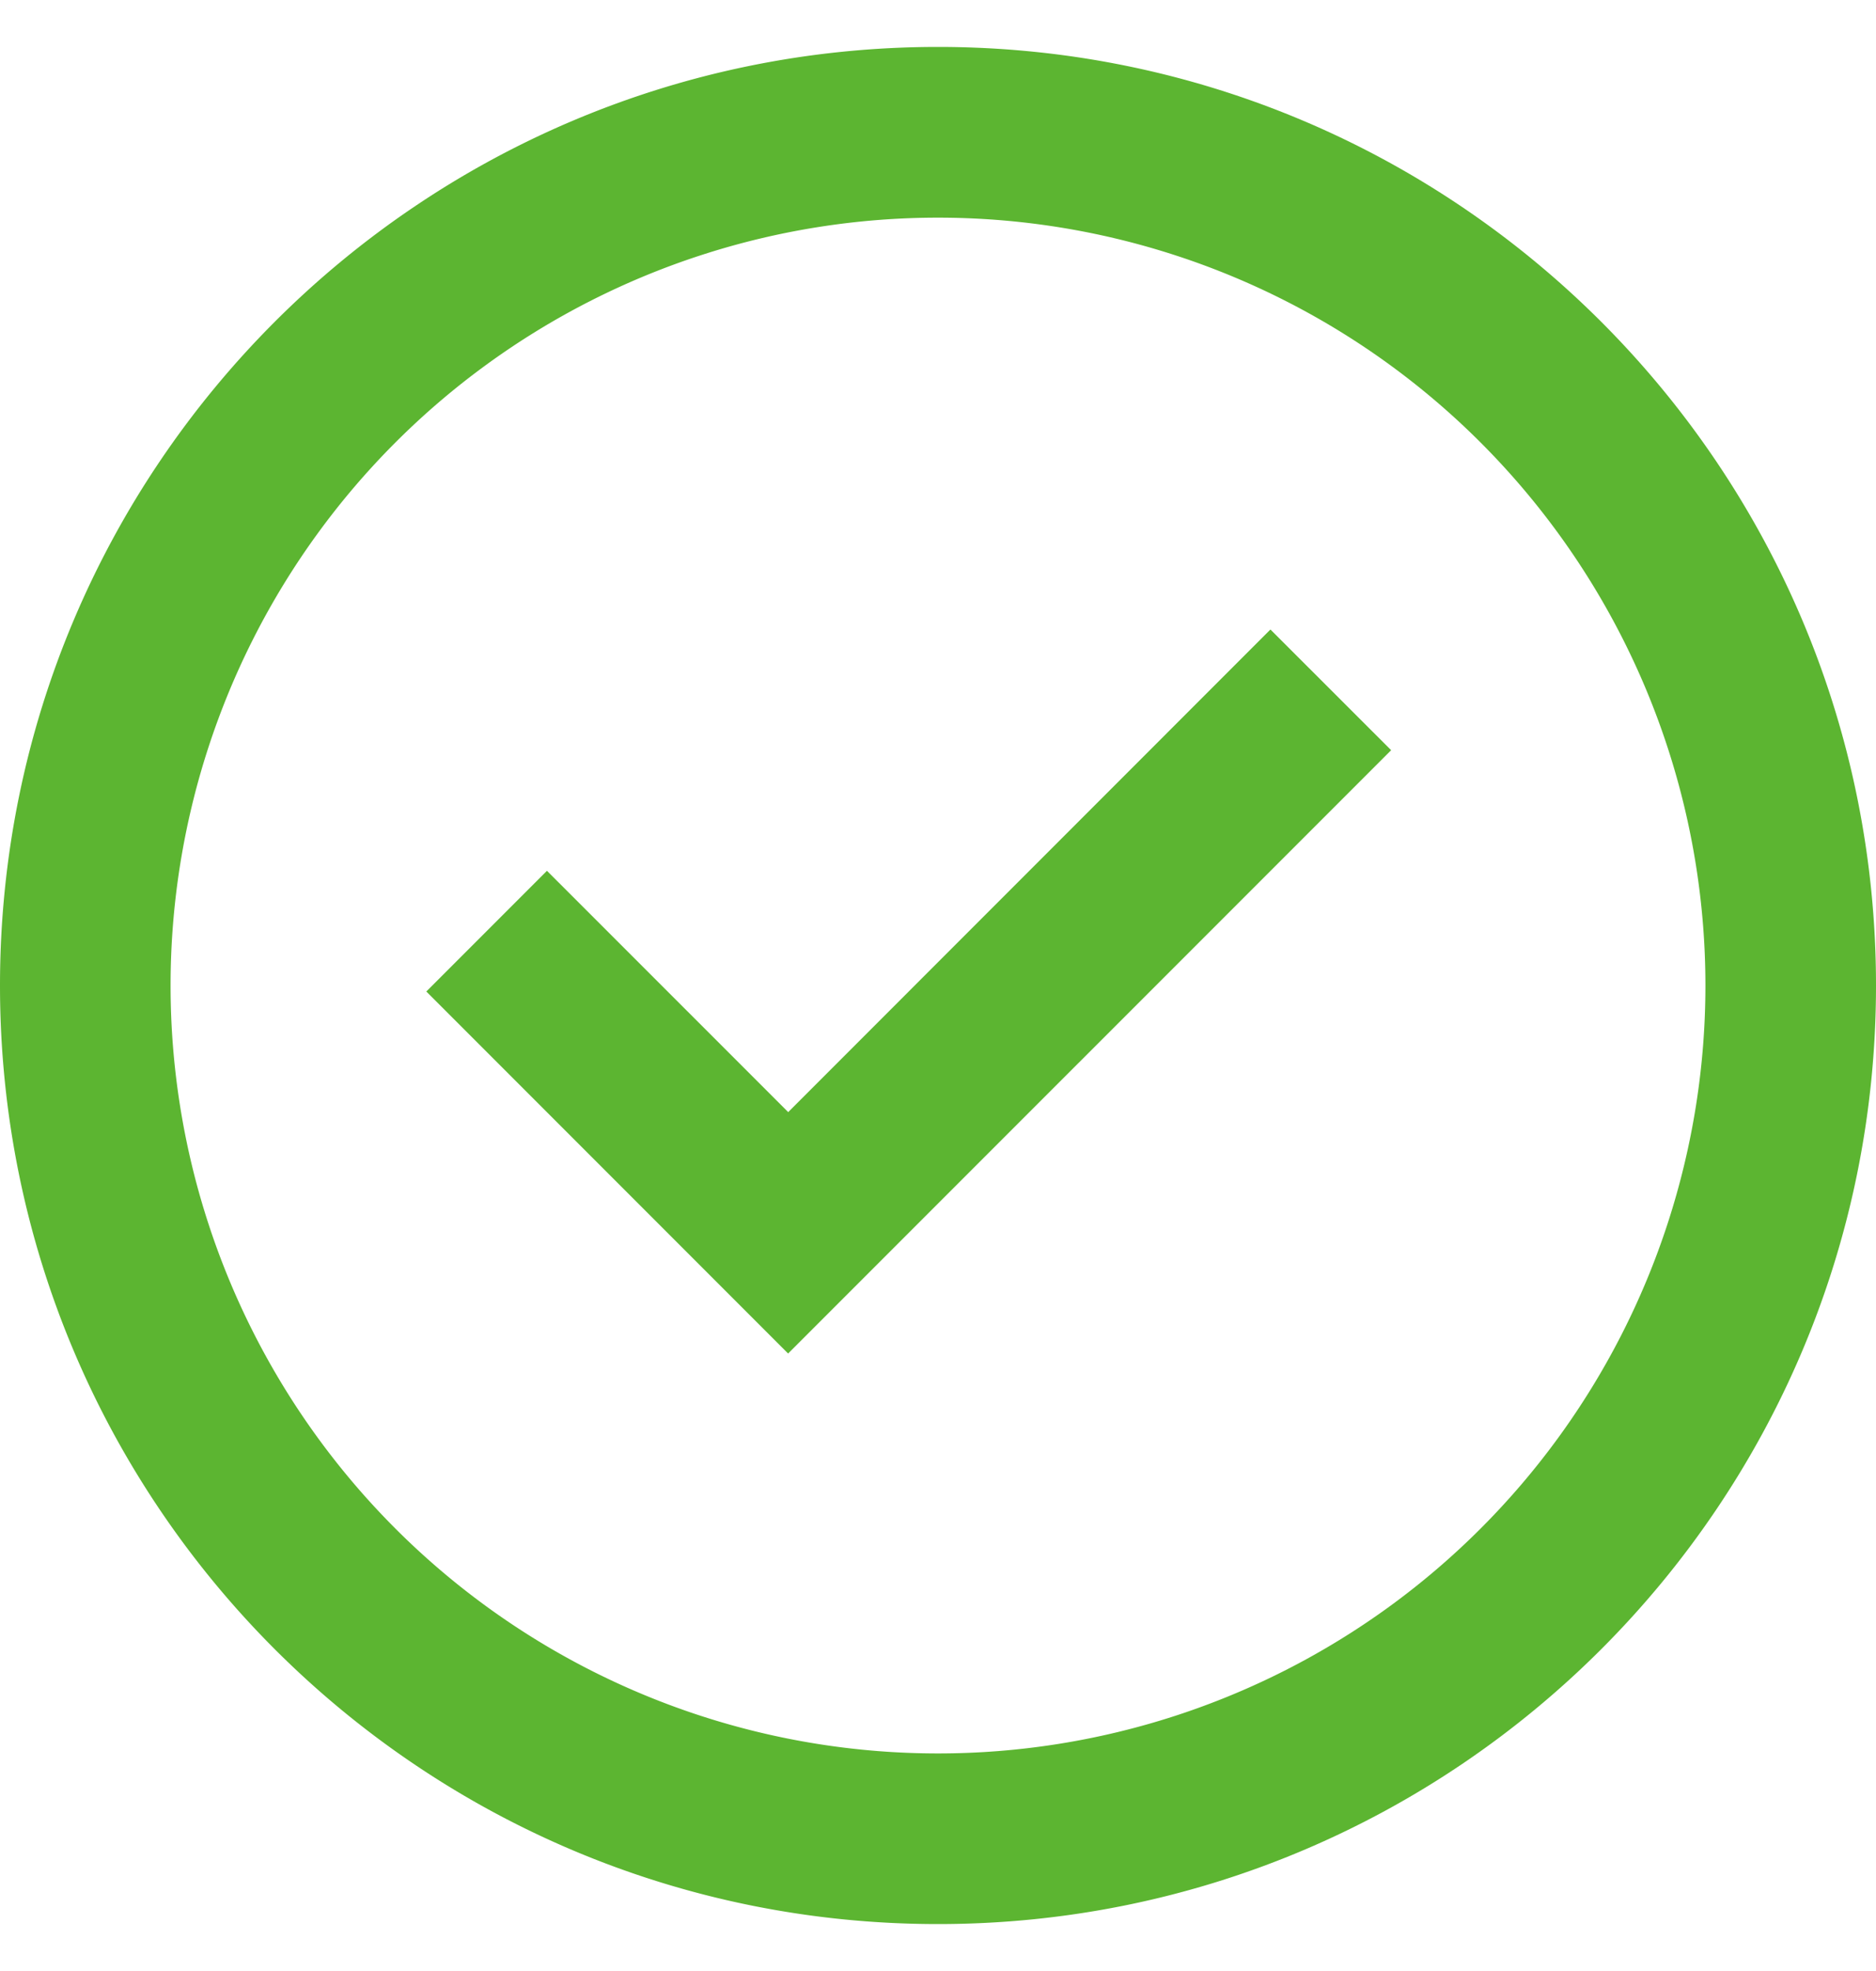 <svg width="20" height="21" fill="none" xmlns="http://www.w3.org/2000/svg"><path d="M8.403 14.422l-3.858-3.858 1.286-1.286 2.572 2.571 5.141-5.142 1.287 1.286-6.428 6.427v.002z" fill="#5CB531"/><path fill-rule="evenodd" clip-rule="evenodd" d="M0 10.5C0 4.977 4.477.5 10 .5s10 4.477 10 10-4.477 10-10 10-10-4.477-10-10zm10 8.182a8.181 8.181 0 110-16.363 8.181 8.181 0 010 16.363z" fill="#5CB531"/></svg>